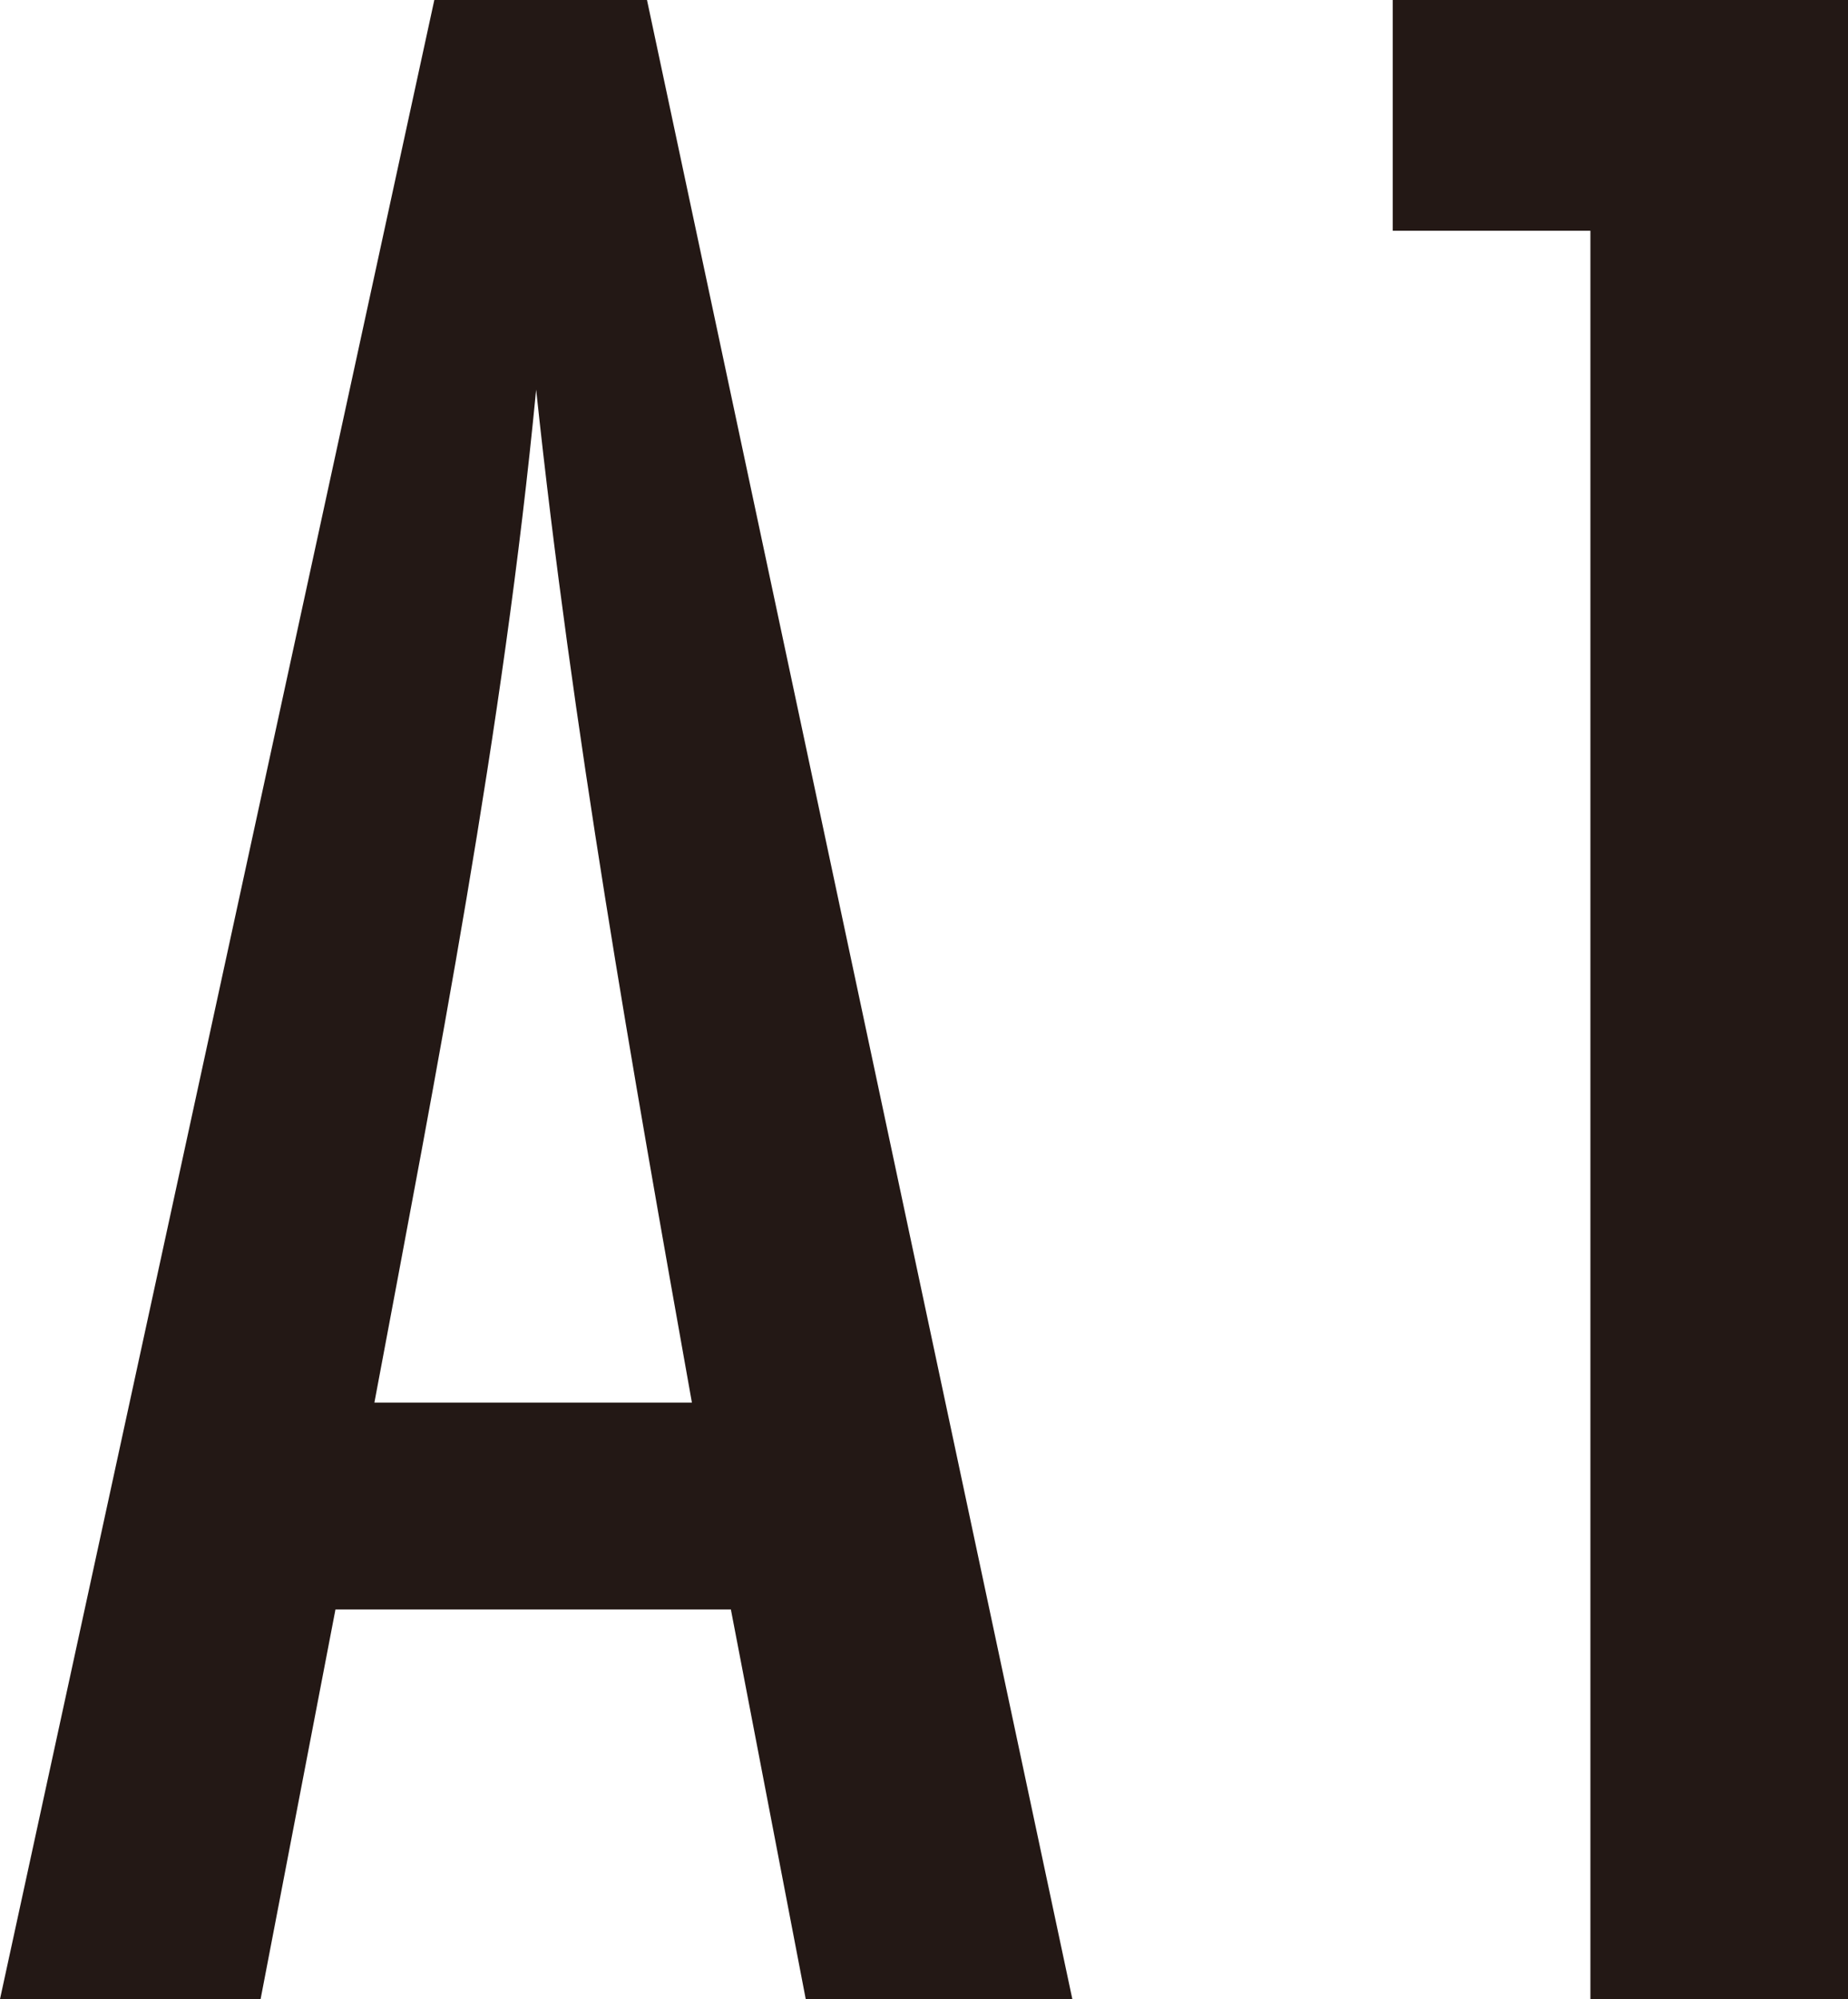 <?xml version="1.0" encoding="UTF-8"?>
<svg id="_レイヤー_2" data-name="レイヤー 2" xmlns="http://www.w3.org/2000/svg" width="17.286mm" height="18.697mm" viewBox="0 0 49 53">
  <defs>
    <style>
      .cls-1 {
        fill: #231815;
      }
    </style>
  </defs>
  <g id="_レイヤー_1-2" data-name="レイヤー 1">
    <g>
      <path class="cls-1" d="M21.364,53l-1.985-10.33h-10.484l-1.985,10.33H0L11.516,0h5.639l11.278,53h-7.068ZM18.346,37.187c-1.588-8.9-3.177-17.878-4.13-26.857-.873,9.058-2.621,17.958-4.289,26.857h8.419Z"/>
      <path class="cls-1" d="M42.17,53V6.118h-5.241V0h12.072v53h-6.83Z"/>
    </g>
  </g>
</svg>